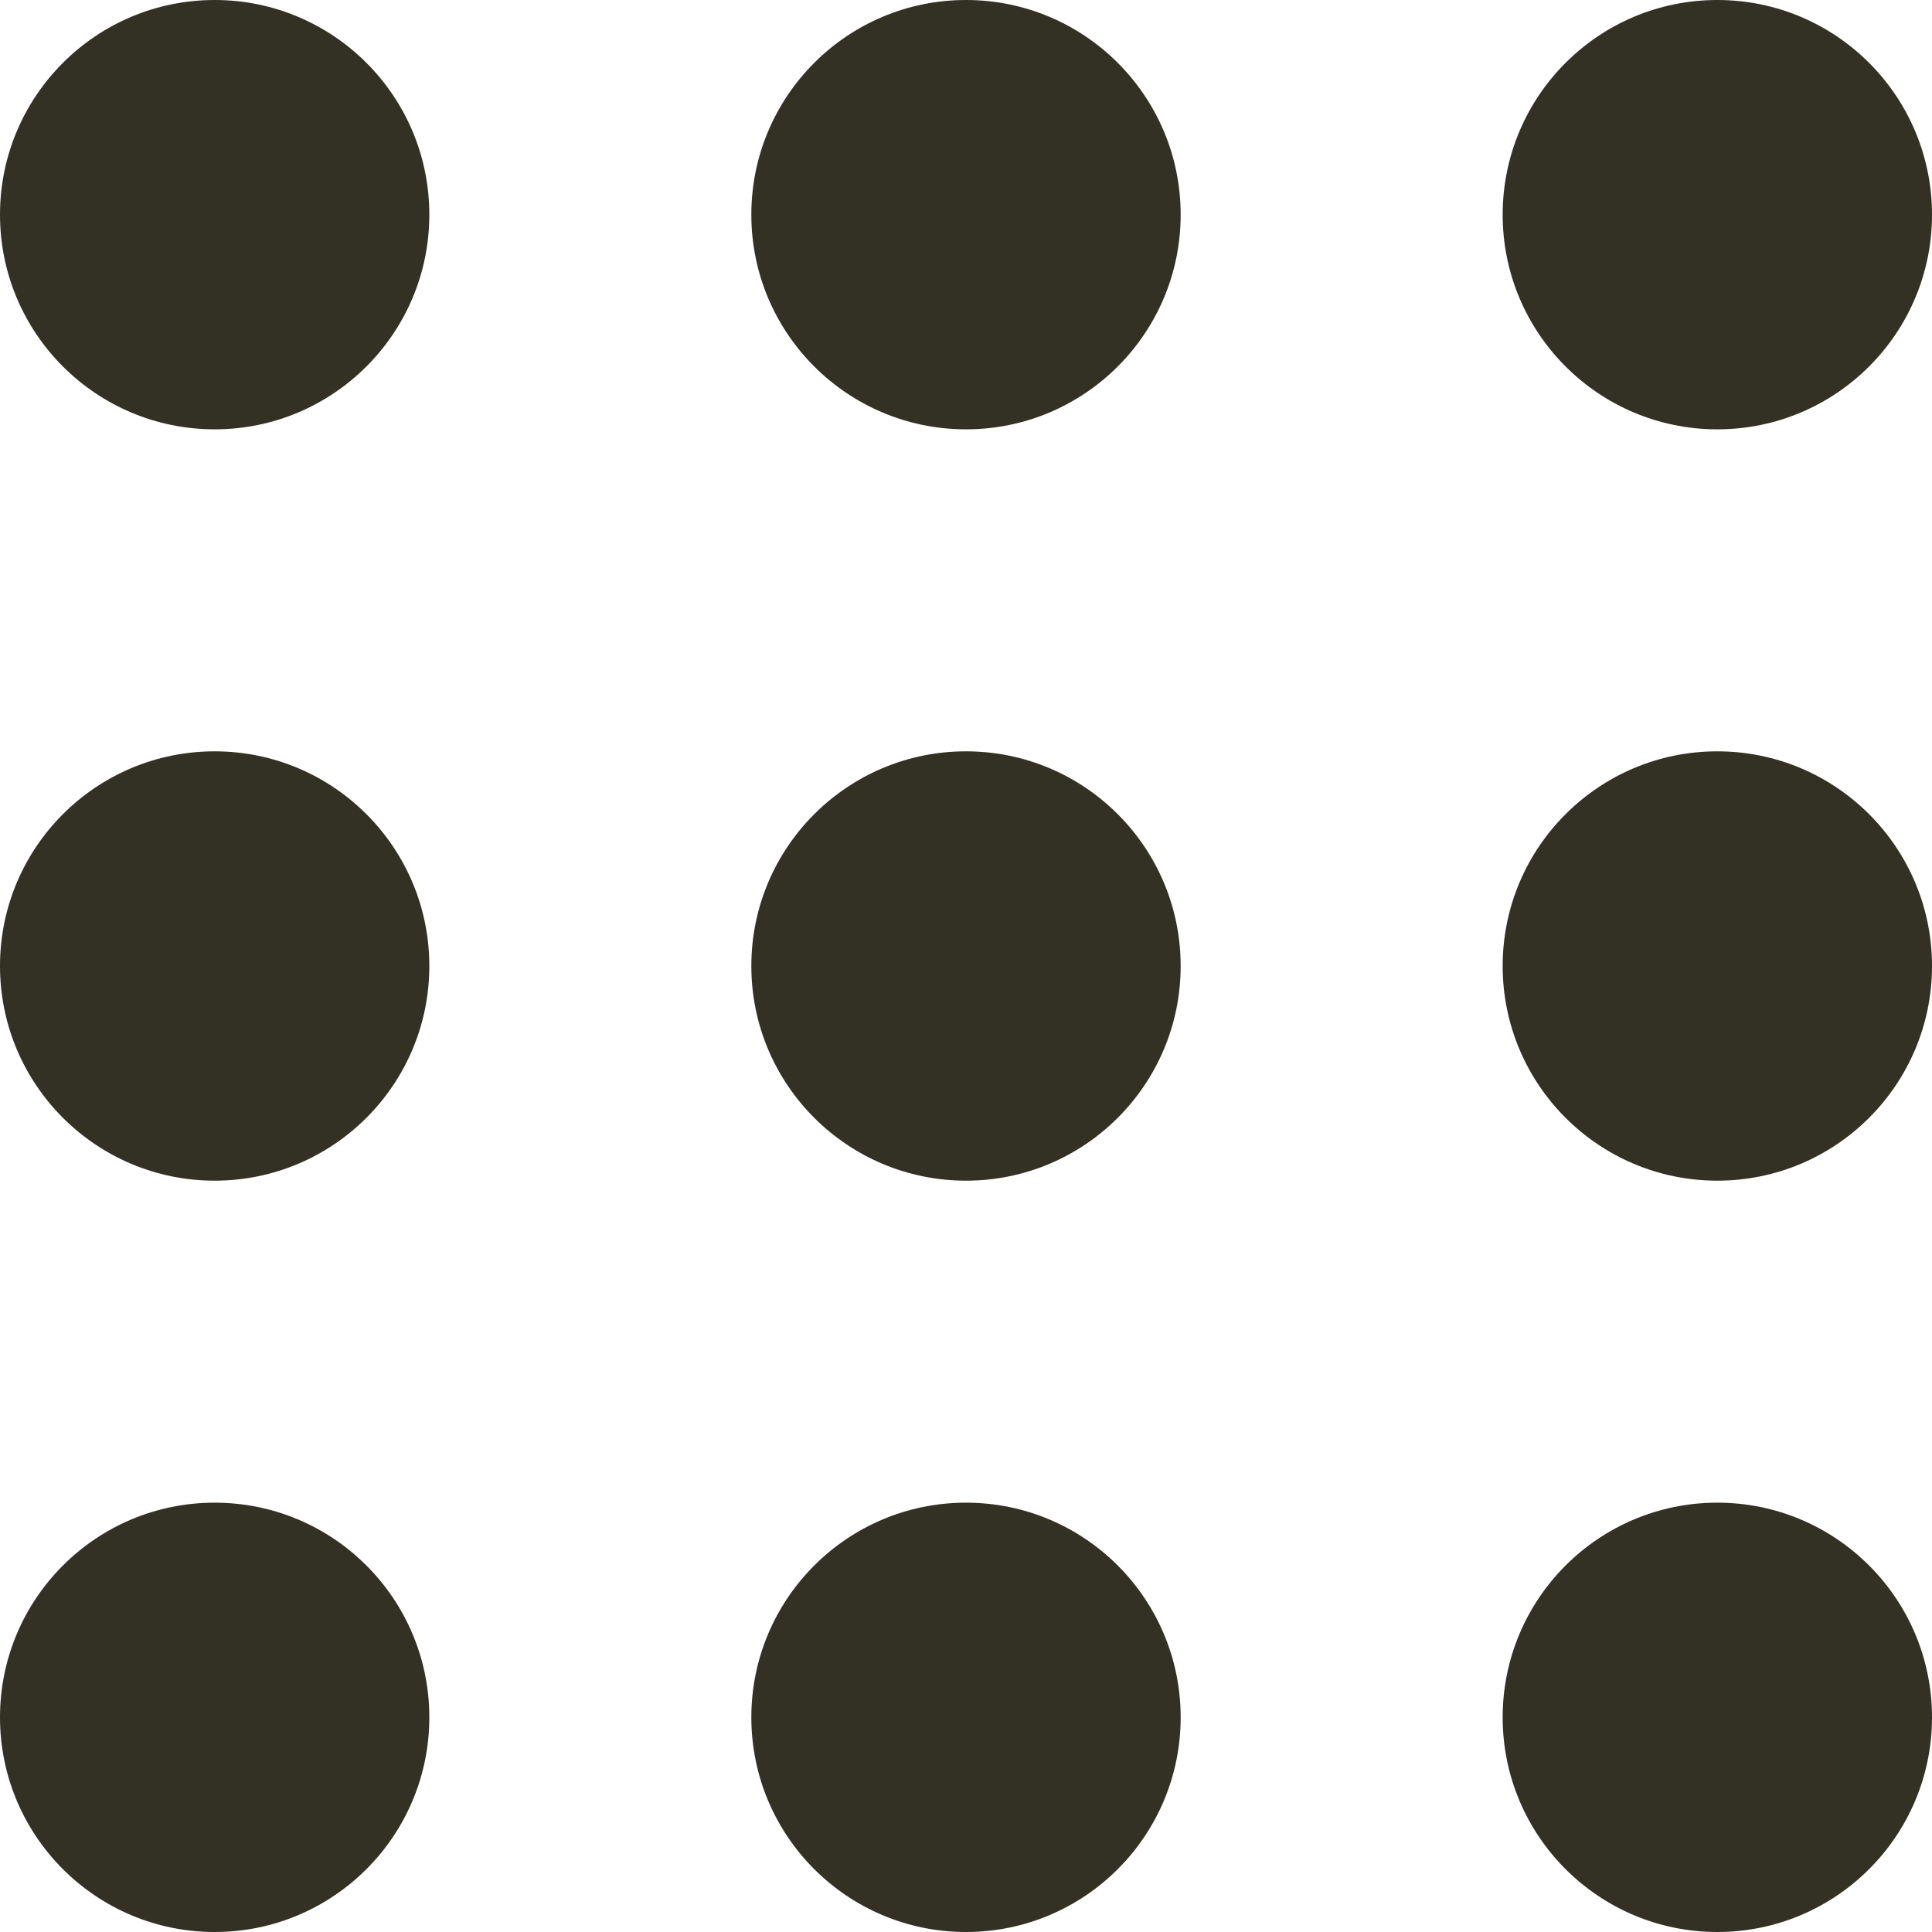 <svg xmlns="http://www.w3.org/2000/svg" width="18" height="18" viewBox="0 0 18 18">
  <g id="Group_5503" data-name="Group 5503" transform="translate(-1564 -856)">
    <circle id="Ellipse_10" data-name="Ellipse 10" cx="2" cy="2" r="2" transform="translate(1564 856)" fill="#333024"/>
    <circle id="Ellipse_11" data-name="Ellipse 11" cx="2" cy="2" r="2" transform="translate(1571 856)" fill="#333024"/>
    <circle id="Ellipse_14" data-name="Ellipse 14" cx="2" cy="2" r="2" transform="translate(1578 856)" fill="#333024"/>
    <circle id="Ellipse_12" data-name="Ellipse 12" cx="2" cy="2" r="2" transform="translate(1564 863)" fill="#333024"/>
    <circle id="Ellipse_13" data-name="Ellipse 13" cx="2" cy="2" r="2" transform="translate(1571 863)" fill="#333024"/>
    <circle id="Ellipse_15" data-name="Ellipse 15" cx="2" cy="2" r="2" transform="translate(1578 863)" fill="#333024"/>
    <circle id="Ellipse_16" data-name="Ellipse 16" cx="2" cy="2" r="2" transform="translate(1564 870)" fill="#333024"/>
    <circle id="Ellipse_17" data-name="Ellipse 17" cx="2" cy="2" r="2" transform="translate(1571 870)" fill="#333024"/>
    <circle id="Ellipse_18" data-name="Ellipse 18" cx="2" cy="2" r="2" transform="translate(1578 870)" fill="#333024"/>
  </g>
</svg>
